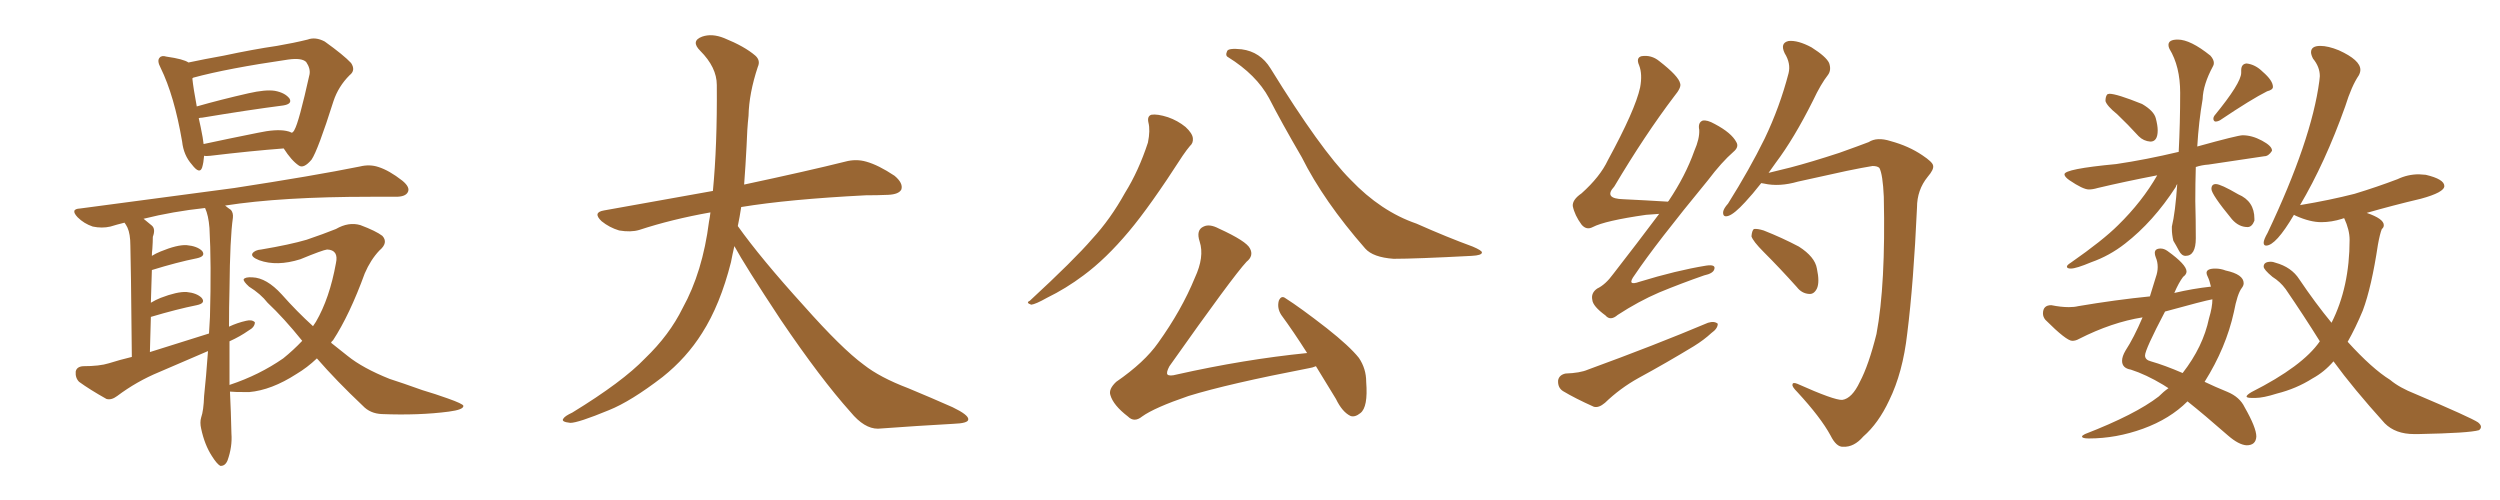<svg xmlns="http://www.w3.org/2000/svg" xmlns:xlink="http://www.w3.org/1999/xlink" width="750" height="150"><path fill="#996633" padding="10" d="M61.23 46.73L61.23 46.73Q61.08 48.78 60.64 50.24L60.64 50.24Q59.91 52.44 57.57 49.37L57.57 49.37Q55.08 46.58 54.64 42.48L54.64 42.48Q52.29 28.71 48.19 20.36L48.19 20.36Q47.02 18.16 47.90 17.29L47.90 17.29Q48.49 16.55 49.95 16.99L49.95 16.99Q55.08 17.72 56.54 18.75L56.54 18.75Q61.38 17.72 67.09 16.70L67.09 16.70Q76.03 14.79 83.06 13.77L83.06 13.77Q88.18 12.89 92.29 11.87L92.29 11.87Q94.63 10.99 97.41 12.45L97.41 12.45Q103.13 16.55 105.32 18.90L105.32 18.90Q106.79 21.09 104.88 22.56L104.88 22.56Q101.51 25.93 100.05 30.32L100.05 30.32L100.05 30.32Q95.36 45.12 93.46 47.90L93.46 47.90Q91.11 50.68 89.65 49.66L89.65 49.66Q87.45 48.19 85.11 44.53L85.11 44.53Q75.44 45.26 63.13 46.73L63.13 46.73Q61.82 46.88 61.23 46.73ZM85.84 39.26L85.84 39.26Q86.72 39.40 87.60 39.84L87.60 39.84Q88.18 39.40 88.33 38.96L88.33 38.96Q89.65 36.77 92.87 22.27L92.87 22.27Q93.16 20.51 91.85 18.60L91.85 18.60Q90.53 17.29 86.43 17.87L86.43 17.87Q68.26 20.51 58.01 23.29L58.01 23.29Q57.71 23.44 57.71 23.58L57.71 23.58Q58.01 26.51 59.03 31.93L59.03 31.93Q66.21 29.88 74.56 27.98L74.56 27.98Q79.69 26.81 82.47 27.25L82.47 27.25Q85.55 27.83 86.87 29.59L86.87 29.59Q87.74 31.20 84.96 31.64L84.96 31.64Q74.71 32.96 60.64 35.30L60.64 35.30Q60.06 35.30 59.62 35.45L59.62 35.45Q60.21 37.94 60.79 41.16L60.79 41.16Q60.94 42.19 61.08 43.21L61.08 43.21Q68.55 41.60 77.34 39.84L77.34 39.84Q82.76 38.67 85.84 39.26ZM95.07 107.52L95.07 107.52Q92.14 110.30 88.92 112.21L88.92 112.21Q81.45 117.04 74.71 117.63L74.71 117.63Q70.02 117.63 68.99 117.48L68.99 117.48Q69.29 123.49 69.43 130.08L69.43 130.08Q69.73 134.03 68.26 138.13L68.26 138.13Q67.53 139.89 66.06 139.75L66.06 139.75Q65.04 139.16 63.57 136.82L63.57 136.82Q61.38 133.45 60.35 128.61L60.35 128.61Q59.91 126.71 60.35 125.24L60.35 125.24Q61.08 123.19 61.23 118.80L61.23 118.80Q61.82 113.38 62.40 105.32L62.40 105.32Q54.93 108.54 47.75 111.62L47.75 111.62Q41.02 114.40 35.16 118.80L35.16 118.80Q33.40 120.12 31.93 119.68L31.93 119.68Q26.95 116.89 23.73 114.55L23.73 114.55Q22.56 113.38 22.71 111.47L22.71 111.47Q23.00 110.01 24.90 109.86L24.90 109.86Q29.88 109.86 32.67 108.98L32.67 108.98Q35.89 107.96 39.55 107.08L39.55 107.08Q39.26 77.20 39.11 73.68L39.11 73.68Q39.11 70.17 38.23 68.26L38.23 68.26Q37.79 67.38 37.35 66.80L37.35 66.80Q35.01 67.38 33.11 67.97L33.11 67.97Q30.62 68.55 27.83 67.97L27.83 67.97Q25.20 67.09 23.29 65.19L23.29 65.19Q20.95 62.70 24.02 62.55L24.02 62.55Q49.07 59.18 70.31 56.40L70.31 56.40Q94.19 52.73 107.96 49.95L107.96 49.95Q110.89 49.22 113.53 50.10L113.53 50.10Q116.75 51.12 120.70 54.20L120.70 54.20Q123.19 56.25 122.31 57.71L122.31 57.71Q121.58 59.03 118.80 59.03L118.80 59.03Q115.28 59.03 111.18 59.03L111.18 59.03Q84.38 59.03 67.53 61.67L67.53 61.67Q68.41 62.40 69.29 62.99L69.29 62.99Q70.02 63.87 69.87 65.33L69.87 65.33Q68.99 71.34 68.85 86.72L68.85 86.72Q68.70 92.14 68.70 98.00L68.70 98.00Q71.19 96.83 73.83 96.24L73.83 96.24Q75.59 95.80 76.46 96.68L76.46 96.68Q76.46 98.14 74.56 99.17L74.56 99.17Q72.07 100.93 68.85 102.39L68.85 102.39Q68.85 108.84 68.85 115.58L68.85 115.58Q68.85 115.43 68.99 115.43L68.99 115.43Q77.78 112.50 84.96 107.52L84.96 107.52Q88.04 105.03 90.67 102.25L90.67 102.25Q85.11 95.36 80.27 90.82L80.27 90.82Q78.22 88.18 74.71 85.99L74.71 85.99Q72.95 84.38 73.10 83.79L73.10 83.79Q73.54 83.06 75.73 83.20L75.73 83.20Q79.98 83.35 84.52 88.33L84.52 88.33Q89.06 93.46 93.90 97.85L93.90 97.85Q94.34 97.12 94.78 96.53L94.78 96.53Q98.88 89.50 100.78 78.96L100.78 78.96Q101.66 75 98.14 74.85L98.14 74.85Q96.83 75 90.09 77.78L90.09 77.78Q83.06 79.98 77.78 78.08L77.78 78.08Q75.15 77.05 75.73 76.03L75.73 76.03Q76.46 75 78.37 74.85L78.37 74.85Q87.01 73.39 91.99 71.92L91.99 71.92Q97.12 70.17 100.78 68.70L100.78 68.70Q104.59 66.50 108.11 67.53L108.11 67.53Q112.79 69.29 114.70 70.75L114.70 70.75Q116.60 72.80 113.82 75.15L113.82 75.15Q111.18 77.93 109.42 82.03L109.42 82.03Q104.88 94.48 99.90 102.10L99.90 102.10Q99.46 102.39 99.32 102.83L99.32 102.83Q101.95 104.88 104.30 106.79L104.30 106.79Q108.84 110.45 116.89 113.67L116.89 113.67Q120.56 114.84 126.71 117.04L126.71 117.04Q130.66 118.21 134.33 119.53L134.33 119.53Q138.87 121.14 139.01 121.73L139.01 121.73Q139.16 122.90 134.62 123.49L134.62 123.49Q125.68 124.66 114.55 124.22L114.55 124.22Q111.04 124.07 108.84 121.73L108.84 121.73Q100.93 114.26 95.07 107.52ZM44.97 105.62L44.97 105.62L44.97 105.62Q54.20 102.69 62.70 100.05L62.70 100.05Q62.84 97.41 62.99 95.07L62.99 95.07Q63.43 78.96 62.84 68.41L62.84 68.41Q62.55 64.60 61.52 62.40L61.52 62.40Q51.86 63.43 43.07 65.63L43.07 65.63Q44.24 66.65 45.56 67.68L45.56 67.68Q46.73 68.70 45.85 71.04L45.85 71.04Q45.85 72.51 45.70 74.71L45.70 74.71Q45.56 75.73 45.56 76.76L45.56 76.76Q46.73 76.03 48.19 75.44L48.19 75.44Q53.17 73.39 55.96 73.54L55.96 73.54Q59.18 73.83 60.64 75.29L60.64 75.29Q61.82 76.90 59.03 77.49L59.03 77.49Q53.17 78.66 45.56 81.01L45.56 81.01Q45.41 85.55 45.26 90.82L45.26 90.82Q46.73 89.94 48.19 89.36L48.19 89.36Q53.17 87.45 55.96 87.60L55.96 87.60Q59.03 87.89 60.50 89.36L60.50 89.36Q61.82 90.97 59.03 91.55L59.03 91.55Q53.17 92.72 45.26 95.07L45.26 95.07Q45.12 100.20 44.97 105.62ZM220.31 73.83L220.31 73.83L220.31 73.83Q219.73 76.32 219.29 78.66L219.29 78.66Q216.06 91.41 210.64 99.90L210.64 99.90Q205.96 107.37 198.78 113.09L198.78 113.09Q189.26 120.41 182.67 123.05L182.67 123.05Q173.44 126.86 171.09 126.86L171.09 126.86Q168.16 126.56 169.04 125.54L169.04 125.54Q169.48 124.80 171.68 123.78L171.68 123.78Q186.77 114.55 193.51 107.52L193.51 107.52Q200.83 100.49 204.79 92.43L204.79 92.43Q210.79 81.59 212.70 66.50L212.70 66.50Q212.99 65.04 213.13 63.72L213.13 63.72Q201.56 65.77 191.75 68.99L191.75 68.99Q189.26 69.73 185.74 69.14L185.74 69.14Q182.81 68.26 180.47 66.36L180.47 66.36Q177.69 63.72 181.20 63.13L181.20 63.13Q198.49 60.06 213.87 57.28L213.87 57.28Q215.19 43.65 215.04 25.49L215.04 25.49Q215.04 20.21 210.06 15.23L210.06 15.23Q207.13 12.30 210.64 10.99L210.64 10.99Q213.57 9.96 217.24 11.43L217.24 11.43Q223.39 13.92 226.61 16.70L226.61 16.70Q228.22 18.16 227.34 20.07L227.34 20.07Q224.71 27.98 224.56 34.72L224.56 34.72Q224.12 38.82 223.97 43.80L223.97 43.80Q223.68 49.51 223.24 55.37L223.24 55.37Q242.43 51.27 253.56 48.49L253.56 48.49Q256.79 47.61 259.86 48.49L259.86 48.49Q263.53 49.51 268.36 52.73L268.36 52.73Q271.00 54.93 270.41 56.84L270.41 56.84Q269.68 58.30 266.46 58.45L266.46 58.45Q263.23 58.59 259.72 58.59L259.72 58.59Q236.57 59.77 222.36 62.11L222.36 62.11Q221.92 65.04 221.34 67.82L221.34 67.82Q228.22 77.49 241.11 91.70L241.11 91.70Q252.54 104.59 259.13 109.42L259.13 109.42Q263.96 113.23 272.46 116.46L272.46 116.46Q279.49 119.38 285.79 122.17L285.79 122.17Q290.63 124.51 290.48 125.83L290.48 125.83Q290.48 127.00 285.94 127.15L285.94 127.15Q275.39 127.73 263.38 128.61L263.38 128.61Q259.28 128.61 255.18 123.63L255.18 123.63Q246.24 113.67 234.23 95.95L234.23 95.95Q223.39 79.54 220.31 73.83ZM344.53 36.77L344.53 36.77Q344.09 34.86 345.41 34.42L345.41 34.42Q347.17 34.13 350.39 35.16L350.39 35.16Q353.32 36.18 355.66 38.09L355.66 38.09Q357.71 39.99 357.86 41.46L357.86 41.46Q358.01 42.92 356.98 43.80L356.98 43.80Q356.10 44.82 354.79 46.73L354.79 46.73Q344.97 61.96 338.67 69.43L338.67 69.43Q331.79 77.64 325.05 82.62L325.05 82.62Q319.78 86.57 314.06 89.36L314.06 89.36Q310.69 91.26 309.38 91.41L309.38 91.41Q307.62 90.82 308.94 90.23L308.94 90.23Q322.27 77.93 327.69 71.63L327.69 71.63Q333.11 65.77 337.50 57.86L337.50 57.86Q341.60 51.27 344.38 42.77L344.38 42.77Q345.12 39.11 344.53 36.77ZM368.41 17.14L368.41 17.14Q367.53 16.70 368.12 15.38L368.12 15.38Q368.41 14.36 372.51 14.79L372.51 14.79Q378.08 15.53 381.15 20.51L381.15 20.51Q396.24 44.97 405.18 53.91L405.18 53.91Q414.26 63.43 424.95 67.09L424.95 67.09Q434.18 71.19 441.80 73.97L441.80 73.97Q444.58 75.15 444.58 75.73L444.58 75.73Q444.58 76.61 441.50 76.76L441.50 76.76Q424.80 77.64 418.07 77.64L418.07 77.64Q411.91 77.20 409.57 74.56L409.57 74.56Q397.12 60.35 390.53 47.17L390.53 47.17Q384.38 36.62 380.71 29.44L380.71 29.44Q376.90 22.41 368.41 17.14ZM394.78 109.86L394.78 109.86L394.78 109.86Q393.75 110.30 392.72 110.45L392.72 110.45Q368.41 115.14 356.54 118.80L356.54 118.80Q346.29 122.31 342.63 124.95L342.63 124.95Q340.28 126.86 338.38 124.95L338.38 124.95Q333.98 121.58 333.11 118.51L333.11 118.51Q332.52 116.75 334.86 114.55L334.86 114.55Q343.36 108.69 347.46 102.83L347.46 102.83Q354.49 93.02 358.45 83.35L358.45 83.35Q361.38 77.05 359.91 72.51L359.91 72.51Q358.74 68.99 361.08 67.97L361.08 67.97Q362.84 67.09 365.63 68.55L365.63 68.55Q373.97 72.36 375 74.56L375 74.56Q376.17 76.76 373.97 78.52L373.97 78.52Q369.87 82.91 350.83 109.86L350.83 109.86Q349.80 111.77 350.24 112.35L350.24 112.35Q350.83 112.94 353.03 112.35L353.03 112.35Q373.24 107.81 392.14 105.91L392.14 105.91Q388.04 99.46 384.38 94.48L384.38 94.48Q383.06 92.43 383.64 90.23L383.64 90.23Q384.38 88.48 385.69 89.50L385.69 89.50Q390.09 92.29 398.00 98.44L398.00 98.44Q404.88 103.86 407.67 107.37L407.67 107.37Q409.86 110.60 409.86 114.55L409.86 114.55Q410.45 122.17 408.11 123.93L408.11 123.93Q406.49 125.24 405.18 124.80L405.18 124.80Q402.69 123.63 400.78 119.68L400.78 119.68Q397.56 114.40 394.78 109.86ZM497.75 64.16L497.75 64.16Q495.70 64.31 493.80 64.45L493.80 64.45Q481.49 66.21 477.83 68.12L477.83 68.12Q475.93 69.14 474.46 67.38L474.46 67.38Q472.41 64.60 471.83 61.82L471.83 61.82Q471.68 59.91 474.46 58.01L474.46 58.01Q480.03 53.03 482.37 48.05L482.37 48.05Q490.58 32.96 492.04 26.22L492.04 26.22Q492.77 22.27 491.75 19.63L491.75 19.63Q490.72 17.29 492.48 16.85L492.48 16.85Q495.41 16.41 497.75 18.31L497.75 18.31Q503.61 22.85 504.05 25.05L504.05 25.05Q504.49 26.22 502.29 28.86L502.29 28.86Q493.51 40.43 484.28 55.96L484.28 55.96Q480.91 59.62 487.06 59.77L487.06 59.77Q493.21 60.06 500.39 60.50L500.39 60.50Q500.39 60.35 500.54 60.35L500.54 60.35Q505.66 52.73 508.30 45.26L508.30 45.26Q509.91 41.60 509.77 38.96L509.77 38.96Q509.33 36.77 510.79 36.18L510.79 36.18Q512.11 35.89 514.45 37.21L514.45 37.21Q519.43 39.84 520.90 42.63L520.90 42.63Q521.78 44.09 520.02 45.56L520.02 45.56Q516.50 48.63 512.40 54.05L512.40 54.05Q496.73 73.10 490.43 82.47L490.43 82.47Q487.79 85.99 491.89 84.52L491.89 84.52Q502.88 81.15 511.82 79.69L511.82 79.69Q514.75 79.25 514.31 80.71L514.31 80.71Q514.01 82.03 511.23 82.62L511.23 82.62Q504.49 84.96 497.75 87.74L497.75 87.74Q491.60 90.38 485.30 94.48L485.30 94.48Q483.11 96.39 481.64 94.63L481.64 94.63Q477.83 91.85 477.69 89.94L477.69 89.94Q477.25 87.89 479.15 86.57L479.15 86.57Q481.64 85.40 483.98 82.18L483.98 82.18Q491.16 72.95 497.75 64.16ZM469.63 112.06L469.63 112.06Q474.02 111.91 476.37 110.89L476.37 110.89Q496.44 103.56 512.40 96.83L512.40 96.83Q514.31 96.24 515.33 97.12L515.33 97.12Q515.33 98.58 513.43 99.90L513.43 99.90Q511.23 101.95 508.15 103.86L508.15 103.86Q499.95 108.84 491.60 113.38L491.60 113.38Q486.04 116.46 481.49 120.85L481.49 120.85Q479.59 122.46 478.13 122.02L478.13 122.02Q472.56 119.53 468.90 117.33L468.90 117.33Q467.29 116.31 467.43 114.11L467.43 114.11Q467.72 112.50 469.63 112.06ZM552.69 119.97L552.69 119.97Q555.62 119.53 557.96 114.55L557.96 114.55Q560.60 109.57 562.94 100.20L562.94 100.20Q565.72 85.40 565.14 59.03L565.14 59.03Q564.84 52.29 563.82 50.39L563.82 50.39Q563.23 49.80 561.77 49.80L561.77 49.80Q558.98 50.24 554.00 51.27L554.00 51.27Q547.41 52.73 539.36 54.49L539.36 54.49Q533.79 56.10 529.25 55.08L529.25 55.08Q528.52 54.93 528.37 54.93L528.37 54.93Q525.73 58.30 523.54 60.64L523.54 60.64Q520.31 64.16 518.55 64.75L518.55 64.75Q516.80 65.33 516.94 63.57L516.94 63.57Q517.09 62.55 518.41 61.08L518.41 61.08Q524.85 50.83 529.39 41.60L529.39 41.60Q533.94 32.08 536.57 21.97L536.57 21.97Q537.30 19.04 535.40 15.97L535.40 15.97Q533.94 12.89 536.57 12.30L536.57 12.30Q539.36 12.01 543.46 14.21L543.46 14.21Q547.85 16.99 548.73 18.90L548.73 18.90Q549.46 20.95 548.44 22.41L548.44 22.41Q546.24 25.20 543.90 30.18L543.90 30.18Q538.18 41.60 532.76 48.78L532.76 48.78Q531.59 50.39 530.57 51.86L530.57 51.86Q533.50 51.12 537.16 50.24L537.16 50.24Q543.31 48.63 551.81 45.85L551.81 45.85Q557.96 43.65 560.60 42.63L560.60 42.63Q563.09 41.02 567.19 42.33L567.19 42.33Q572.61 43.80 576.71 46.58L576.71 46.58Q579.79 48.63 579.93 49.66L579.93 49.66Q580.22 50.83 578.32 53.03L578.32 53.03Q575.10 56.98 575.10 62.26L575.10 62.26Q574.07 84.96 572.17 100.05L572.17 100.05Q570.85 111.77 566.75 120.12L566.75 120.12Q563.53 127.00 558.98 130.96L558.98 130.96Q556.20 134.18 552.98 134.03L552.98 134.03Q550.93 134.18 549.17 130.66L549.17 130.66Q546.24 125.24 539.21 117.63L539.21 117.63Q537.60 116.02 537.74 115.43L537.74 115.43Q537.74 114.55 539.21 115.14L539.21 115.14Q550.34 120.12 552.69 119.97ZM529.10 75.59L529.10 75.59L529.10 75.59Q525.88 72.36 525.44 70.90L525.44 70.90Q525.59 69.14 526.17 68.70L526.17 68.70Q527.20 68.55 529.10 69.14L529.10 69.14Q534.67 71.34 539.65 73.97L539.65 73.97Q544.48 77.05 545.07 80.57L545.07 80.57Q545.95 84.67 545.07 86.57L545.07 86.57Q544.19 88.33 542.72 88.18L542.72 88.18Q540.53 88.04 539.06 86.13L539.06 86.13Q533.94 80.42 529.10 75.59ZM645.12 42.48L645.12 42.48Q647.31 42.48 647.31 39.11L647.31 39.11Q647.31 37.65 646.73 35.45Q646.14 33.25 642.63 31.20L642.63 31.20Q635.01 28.13 632.81 28.13L632.81 28.13L632.23 28.27Q631.64 28.86 631.64 30.32L631.64 30.32Q632.08 31.79 635.16 34.28L635.16 34.28Q638.38 37.35 641.60 40.87L641.60 40.87Q643.07 42.33 645.12 42.48ZM664.60 36.47L664.60 36.47Q665.33 36.47 666.06 36.04L666.06 36.04Q675.44 29.74 680.13 27.39L680.13 27.39Q681.88 26.95 681.88 26.07L681.88 26.07Q681.88 24.17 678.81 21.53L678.81 21.53Q676.61 19.34 673.97 19.04L673.97 19.04Q672.36 19.19 672.36 21.09L672.36 21.09L672.36 21.83Q672.36 24.90 664.31 34.72L664.31 34.72Q664.01 35.16 664.01 35.60L664.01 35.60Q664.01 36.04 664.23 36.25Q664.45 36.47 664.60 36.47ZM674.27 68.12L674.27 68.12Q675.59 68.12 676.32 66.21L676.32 66.21L676.32 65.63Q676.32 60.35 671.48 58.30L671.48 58.30Q666.21 55.22 664.75 55.22L664.75 55.22Q663.43 55.22 663.43 56.69L663.43 56.69Q663.43 58.30 669.58 65.77L669.58 65.77Q671.63 68.12 674.27 68.12ZM621.24 80.57L621.24 80.57Q622.85 80.57 627.39 78.66L627.39 78.66Q632.81 76.76 637.50 73.10L637.50 73.10Q646.00 66.50 652.73 56.10L652.73 56.10Q652.88 55.52 653.17 55.22L653.17 55.22Q652.59 63.72 651.56 67.97L651.56 67.97L651.56 68.70Q651.56 70.31 652.00 72.22L652.00 72.22Q652.88 73.68 653.69 75.22Q654.49 76.76 655.66 76.76L655.66 76.76Q658.74 76.76 658.74 71.48L658.74 71.48Q658.74 65.77 658.59 60.35L658.59 60.35Q658.59 55.08 658.74 50.10L658.74 50.10Q660.50 49.51 662.55 49.37L662.55 49.37L679.25 46.88Q680.57 46.88 681.59 45.26L681.59 45.26L681.59 45.12Q681.59 43.80 678.59 42.19Q675.59 40.58 672.80 40.58L672.80 40.58Q671.34 40.58 659.18 43.95L659.18 43.95Q659.62 36.47 660.79 29.74L660.79 29.74Q660.94 25.34 663.87 19.92L663.87 19.92Q664.16 19.48 664.16 18.90L664.16 18.90Q664.16 17.87 663.13 16.70L663.13 16.70Q657.13 11.87 653.32 11.87L653.32 11.87Q650.54 11.87 650.54 13.48L650.54 13.48Q650.54 14.06 650.83 14.65L650.83 14.65Q654.05 19.92 654.05 27.83L654.05 27.83Q654.05 36.91 653.61 45.56L653.61 45.56Q643.80 47.90 634.86 49.22L634.86 49.22Q619.34 50.68 619.34 52.29L619.34 52.29Q619.34 53.03 620.80 54.05L620.80 54.05Q624.90 56.84 626.66 56.84L626.66 56.84Q627.83 56.84 629.30 56.40L629.30 56.40Q637.35 54.49 647.17 52.59L647.17 52.59Q642.63 60.50 635.45 67.53L635.45 67.53Q630.91 72.07 621.24 78.81L621.24 78.81Q620.07 79.54 620.07 79.98L620.07 79.98Q620.07 80.57 621.24 80.57ZM673.97 133.59L673.97 133.59Q676.76 133.59 676.90 130.96L676.90 130.96Q676.90 128.32 673.39 122.17L673.39 122.17Q671.92 119.09 668.19 117.55Q664.45 116.02 661.38 114.55L661.38 114.55Q667.82 104.30 670.17 93.60L670.17 93.60Q671.19 88.18 672.51 86.43L672.51 86.43Q673.10 85.69 673.10 84.96L673.10 84.96Q673.10 82.32 667.68 81.15L667.68 81.15Q666.21 80.57 664.60 80.57L664.60 80.57Q661.96 80.57 661.96 81.88L661.96 81.88Q661.96 82.32 662.40 83.20Q662.84 84.08 663.28 85.99L663.28 85.99Q657.86 86.57 652.29 87.89L652.29 87.89Q653.61 84.81 654.93 83.06L654.93 83.06Q655.96 82.32 655.96 81.45L655.96 81.45Q655.96 79.39 650.24 75.29L650.24 75.29Q649.22 74.56 648.19 74.56L648.19 74.56Q646.44 74.56 646.44 75.88L646.44 75.88Q646.44 76.46 646.73 77.20L646.73 77.20Q647.31 78.52 647.31 80.13L647.31 80.13Q647.31 81.59 646.73 83.20L646.73 83.20L644.97 88.92Q634.72 89.94 623.44 91.85L623.44 91.85Q622.27 92.14 620.65 92.14L620.65 92.14Q618.31 92.14 615.38 91.55L615.38 91.55Q612.89 91.55 612.89 94.04L612.89 94.04Q612.89 95.07 613.62 95.95L613.62 95.95Q619.92 102.25 621.68 102.25L621.68 102.25Q622.71 102.25 623.73 101.66L623.73 101.66Q633.54 96.68 642.77 95.21L642.77 95.21Q640.14 101.37 637.65 105.18L637.65 105.18Q636.62 106.93 636.62 108.25L636.62 108.25Q636.62 110.45 639.26 110.89L639.26 110.89Q643.80 112.35 648.93 115.43L648.93 115.43L650.54 116.46Q649.07 117.48 647.61 118.95L647.61 118.95Q640.58 124.37 625.49 130.22L625.49 130.22Q624.61 130.66 624.61 130.96L624.61 130.96Q624.61 131.54 626.66 131.54L626.66 131.54Q634.86 131.54 642.92 128.61Q650.98 125.68 656.25 120.41L656.25 120.41Q661.23 124.37 668.41 130.66L668.41 130.66Q671.63 133.45 673.97 133.59ZM654.79 111.91L654.79 111.91Q649.37 109.57 645.26 108.40L645.26 108.40Q643.51 107.96 643.51 106.64L643.51 106.64Q643.51 104.88 649.51 93.46L649.51 93.46Q661.23 90.23 663.72 89.79L663.72 89.79Q663.72 92.14 662.70 95.51L662.70 95.51Q660.94 104.00 654.79 111.91ZM724.22 130.22L725.54 130.22Q740.77 129.93 743.70 129.05L743.70 129.05Q744.29 128.61 744.29 128.03L744.29 128.03Q744.29 127.44 743.41 126.71L743.41 126.71Q741.21 125.24 724.66 118.21L724.66 118.21Q719.82 116.31 717.04 113.96L717.04 113.96Q711.62 110.60 704.30 102.54L704.30 102.54Q706.64 98.44 708.84 93.16L708.84 93.16Q711.47 86.13 713.38 73.39L713.38 73.39Q713.96 70.17 714.55 68.70L714.55 68.70Q715.14 68.26 715.14 67.53L715.14 67.53Q715.14 65.63 710.01 63.87L710.01 63.87Q717.63 61.67 726.27 59.62L726.27 59.62Q733.30 57.71 733.30 55.81L733.30 55.81Q733.30 53.76 727.73 52.44L727.73 52.44L725.68 52.29Q722.31 52.29 719.24 53.76L719.24 53.76Q713.09 56.10 706.35 58.15L706.35 58.15Q698.88 60.06 690.09 61.52L690.09 61.52Q689.94 61.52 689.94 61.67L689.94 61.67Q697.56 48.78 703.56 31.93L703.56 31.93Q705.47 25.78 707.67 22.56L707.67 22.56Q708.11 21.68 708.11 20.95L708.11 20.95Q708.11 18.02 701.66 15.09L701.66 15.09Q698.44 13.77 696.09 13.77L696.09 13.77Q693.31 13.77 693.31 15.67L693.31 15.67Q693.31 16.41 693.90 17.58L693.90 17.58Q695.95 20.07 695.95 22.85L695.95 22.85L695.80 24.32Q693.46 42.04 680.27 69.87L680.27 69.87Q679.10 71.92 679.10 72.80L679.10 72.80Q679.10 73.68 679.83 73.68L679.83 73.68Q682.76 73.68 688.18 64.45L688.18 64.45L688.77 64.75Q693.02 66.65 696.39 66.65L696.39 66.65Q699.46 66.65 702.69 65.63L702.69 65.63Q702.83 65.48 703.27 65.48L703.27 65.48Q704.88 68.99 704.88 71.92L704.88 71.92Q704.88 86.13 699.46 96.83L699.46 96.83Q694.63 90.97 689.79 83.79L689.79 83.79Q687.45 80.13 682.62 78.81L682.62 78.81Q681.88 78.52 681.30 78.52L681.30 78.52Q679.10 78.52 679.10 79.98L679.10 79.98Q679.10 80.86 681.74 83.06L681.74 83.06Q684.08 84.52 685.69 86.72L685.69 86.72Q691.11 94.63 695.95 102.39L695.95 102.39Q690.82 109.86 675.44 117.63L675.44 117.63Q673.97 118.51 673.97 118.95L673.97 118.95Q673.97 119.38 675.59 119.38L675.59 119.38L676.61 119.38Q678.96 119.38 683.06 118.07L683.06 118.07Q688.92 116.60 693.75 113.53L693.75 113.53Q697.27 111.62 700.05 108.40L700.05 108.40Q705.91 116.46 715.43 127.00L715.43 127.00Q718.65 130.22 724.22 130.22L724.22 130.22Z"/></svg>